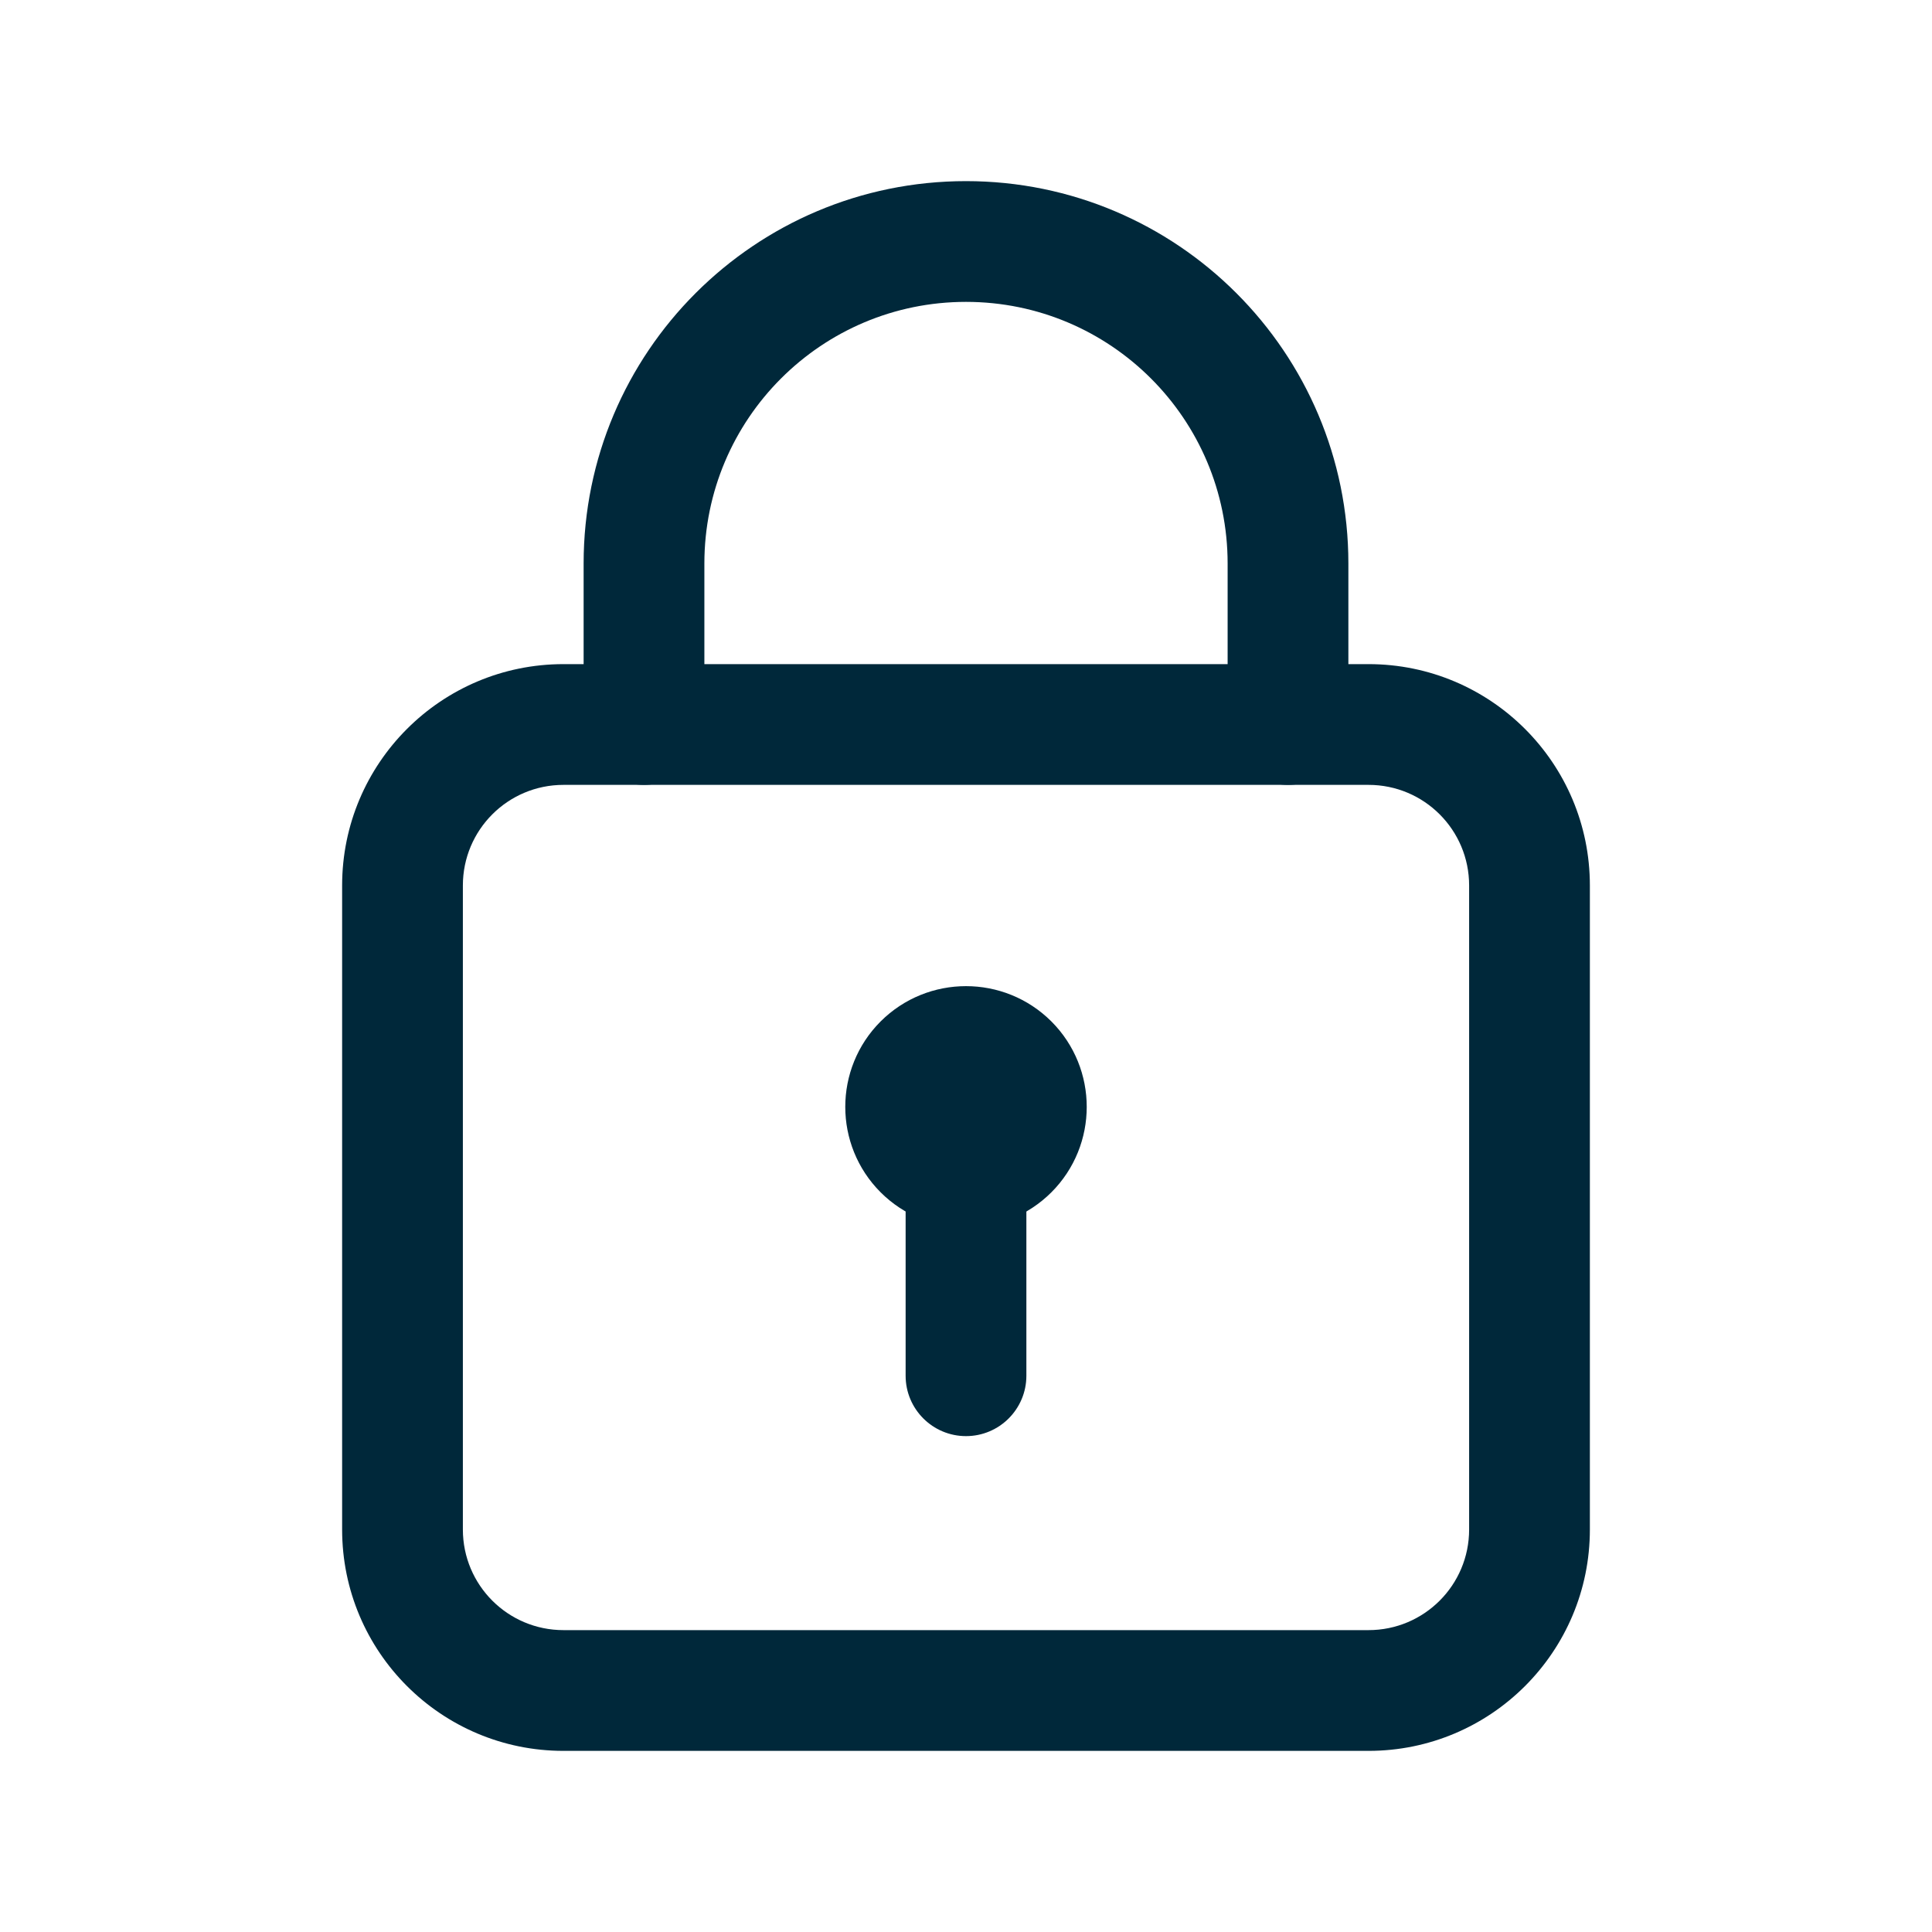 <svg width="24" height="24" viewBox="0 0 24 24" fill="none" xmlns="http://www.w3.org/2000/svg">
<path fill-rule="evenodd" clip-rule="evenodd" d="M7 9.75C6.309 9.75 5.75 10.309 5.75 11V19C5.75 19.691 6.309 20.25 7 20.25H17C17.691 20.25 18.25 19.691 18.25 19V11C18.25 10.309 17.691 9.75 17 9.75H7ZM4.25 11C4.25 9.481 5.481 8.25 7 8.25H17C18.519 8.25 19.75 9.481 19.75 11V19C19.75 20.519 18.519 21.75 17 21.75H7C5.481 21.75 4.25 20.519 4.25 19V11Z" fill="#00283A"/>
<path fill-rule="evenodd" clip-rule="evenodd" d="M12 13.75C12.414 13.75 12.75 14.086 12.75 14.5V17.09C12.75 17.504 12.414 17.84 12 17.84C11.586 17.84 11.25 17.504 11.25 17.09V14.5C11.25 14.086 11.586 13.75 12 13.75Z" fill="#00283A"/>
<path fill-rule="evenodd" clip-rule="evenodd" d="M10.939 12.689C11.525 12.104 12.475 12.104 13.061 12.689C13.646 13.275 13.646 14.225 13.061 14.811C12.475 15.396 11.525 15.396 10.939 14.811C10.354 14.225 10.354 13.275 10.939 12.689Z" fill="#00283A"/>
<path fill-rule="evenodd" clip-rule="evenodd" d="M12 3.75C10.205 3.75 8.75 5.205 8.75 7V9C8.75 9.414 8.414 9.75 8 9.75C7.586 9.75 7.25 9.414 7.25 9V7C7.25 4.377 9.377 2.25 12 2.25C14.623 2.25 16.75 4.377 16.75 7V9C16.75 9.414 16.414 9.75 16 9.75C15.586 9.75 15.25 9.414 15.25 9V7C15.25 5.205 13.795 3.75 12 3.75Z" fill="#00283A"/>
</svg>
